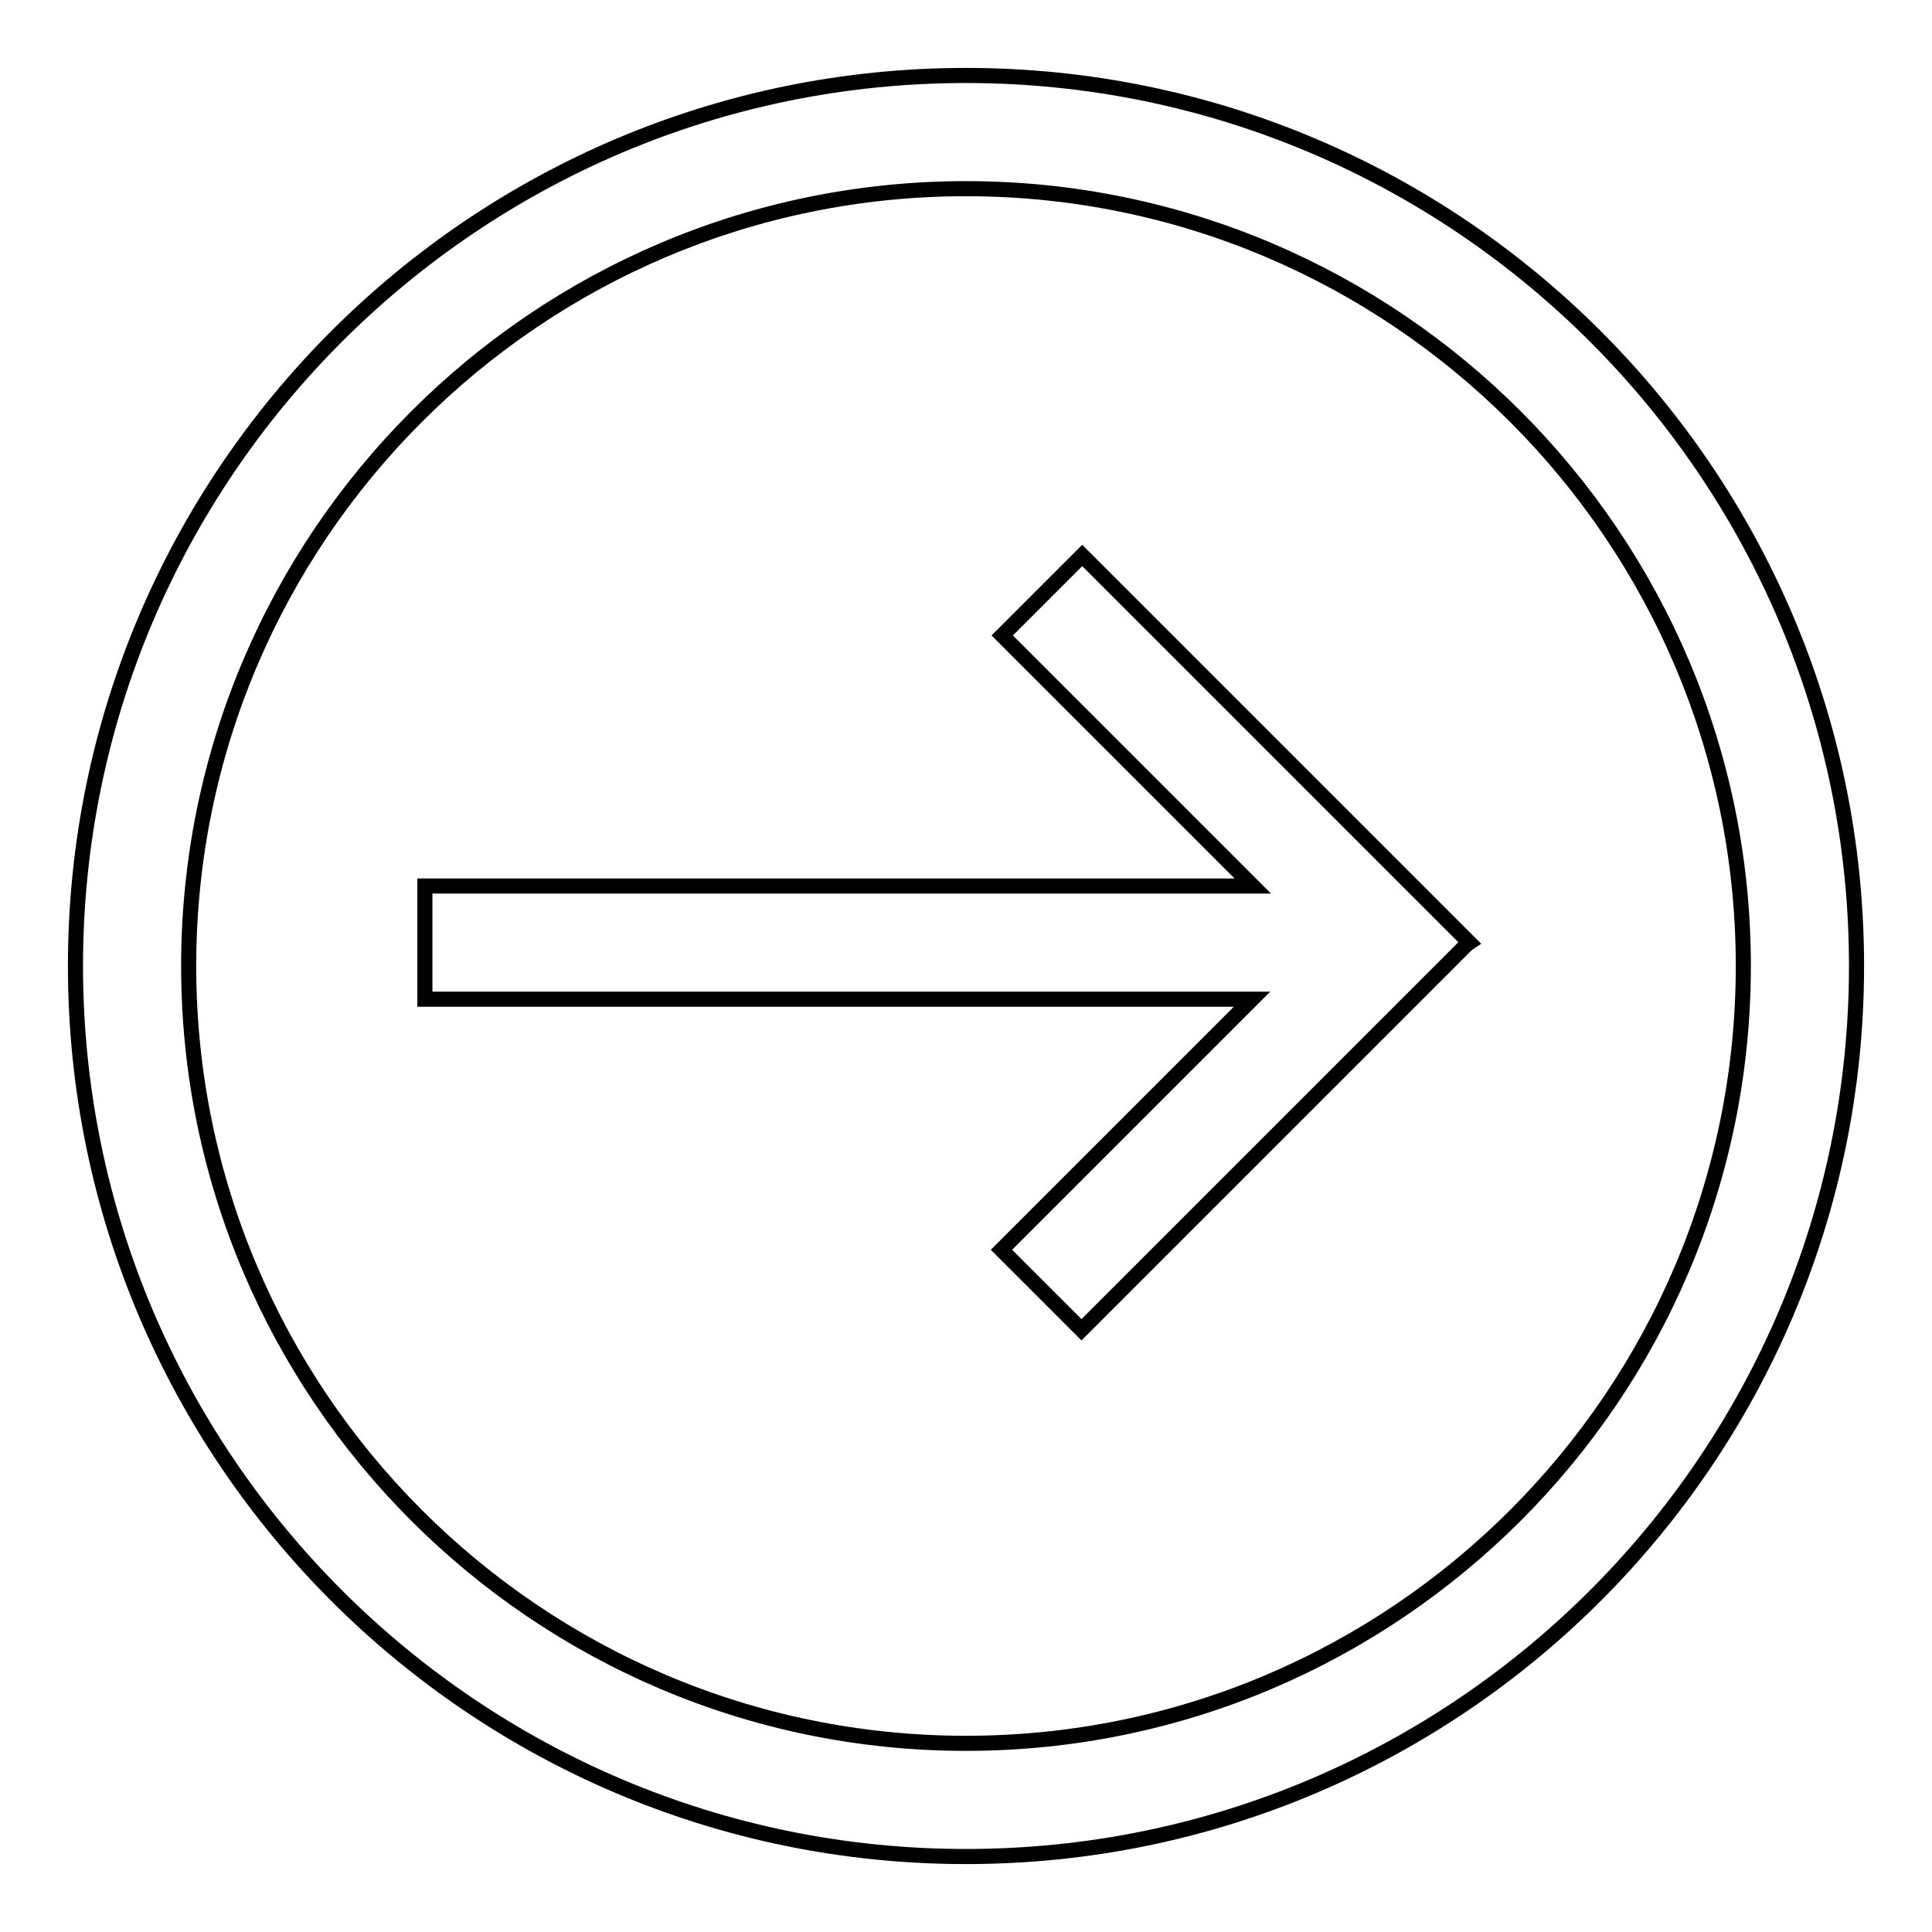 <?xml version="1.0" encoding="utf-8"?>
<!-- Svg Vector Icons : http://www.onlinewebfonts.com/icon -->
<!DOCTYPE svg PUBLIC "-//W3C//DTD SVG 1.1//EN" "http://www.w3.org/Graphics/SVG/1.1/DTD/svg11.dtd">
<svg version="1.1" xmlns="http://www.w3.org/2000/svg" xmlns:xlink="http://www.w3.org/1999/xlink" x="0px" y="0px" viewBox="0 0 256 256" enable-background="new 0 0 256 256" xml:space="preserve">
<g><g><path stroke-width="2" fill-opacity="0" stroke="#000000"  d="M246,128c0-65.1-52.9-118-118-118C62.9,10,10,62.9,10,128c0,65.1,52.9,118,118,118C193.1,246,246,193.1,246,128z M25,128C25,71.2,71.2,25,128,25c56.8,0,103,46.2,103,103c0,56.8-46.2,103-103,103C71.2,231,25,184.8,25,128z"/><path stroke-width="2" fill-opacity="0" stroke="#000000"  d="M194.7,124.9l-51.3-51.3l-10.6,10.6l33.2,33.2H56.3v15h109.6l-33.2,33.2l10.6,10.6l51.1-51.1L194.7,124.9z"/></g></g>
</svg>